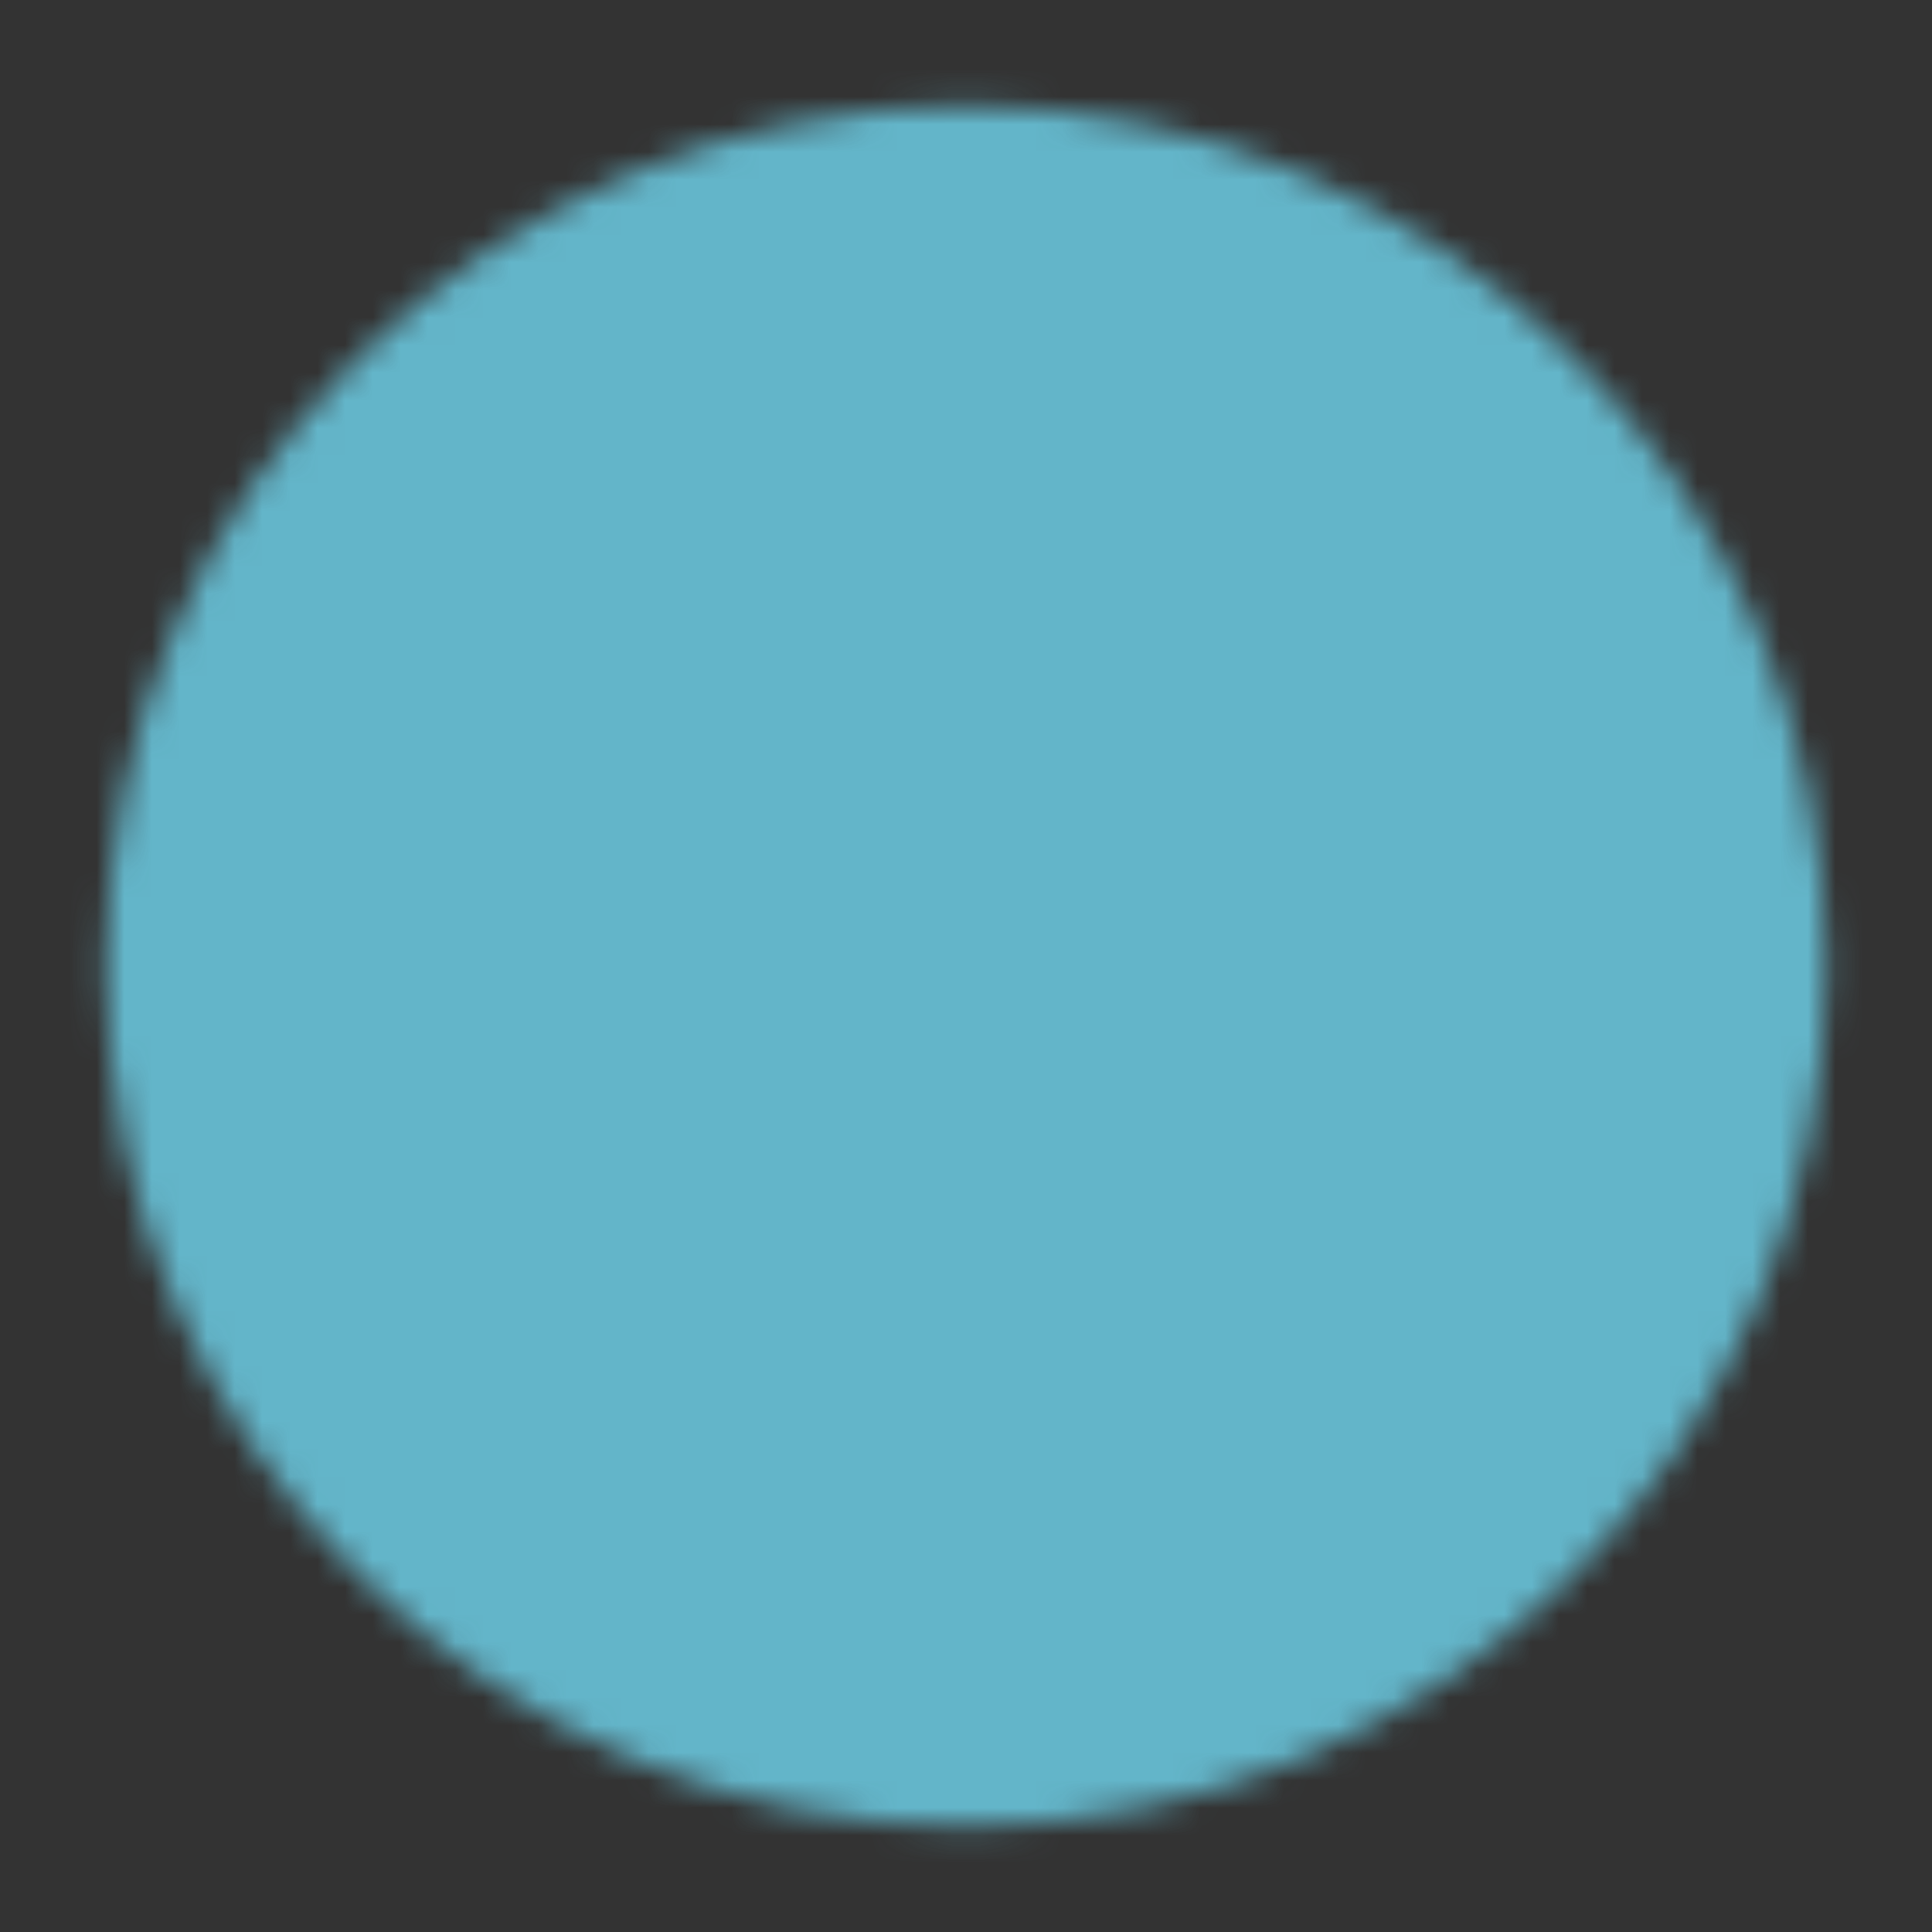 <?xml version="1.0" encoding="UTF-8"?> <svg xmlns="http://www.w3.org/2000/svg" width="70" height="70" viewBox="0 0 70 70" fill="none"><rect x="0" y="0" width="70" height="70" fill="#333333" stroke="none"/> <rect width="35" height="43" transform="matrix(-1 0 0 1 52 13)" fill="white"></rect> <mask id="mask0_707_67" style="mask-type:luminance" maskUnits="userSpaceOnUse" x="3" y="3" width="64" height="64"> <path d="M35 64.167C18.892 64.167 5.834 51.109 5.834 35C5.834 18.891 18.892 5.833 35 5.833C51.109 5.833 64.167 18.891 64.167 35C64.167 51.109 51.109 64.167 35 64.167Z" fill="white" stroke="white" stroke-width="4" stroke-linejoin="round"></path> <path d="M39.375 48.125L26.25 35L39.375 21.875" stroke="black" stroke-width="4" stroke-linecap="round" stroke-linejoin="round"></path> </mask> <g mask="url(#mask0_707_67)"> <path d="M70 0H-1.90735e-06V70H70V0Z" fill="#63B5C9"></path> </g> </svg> 